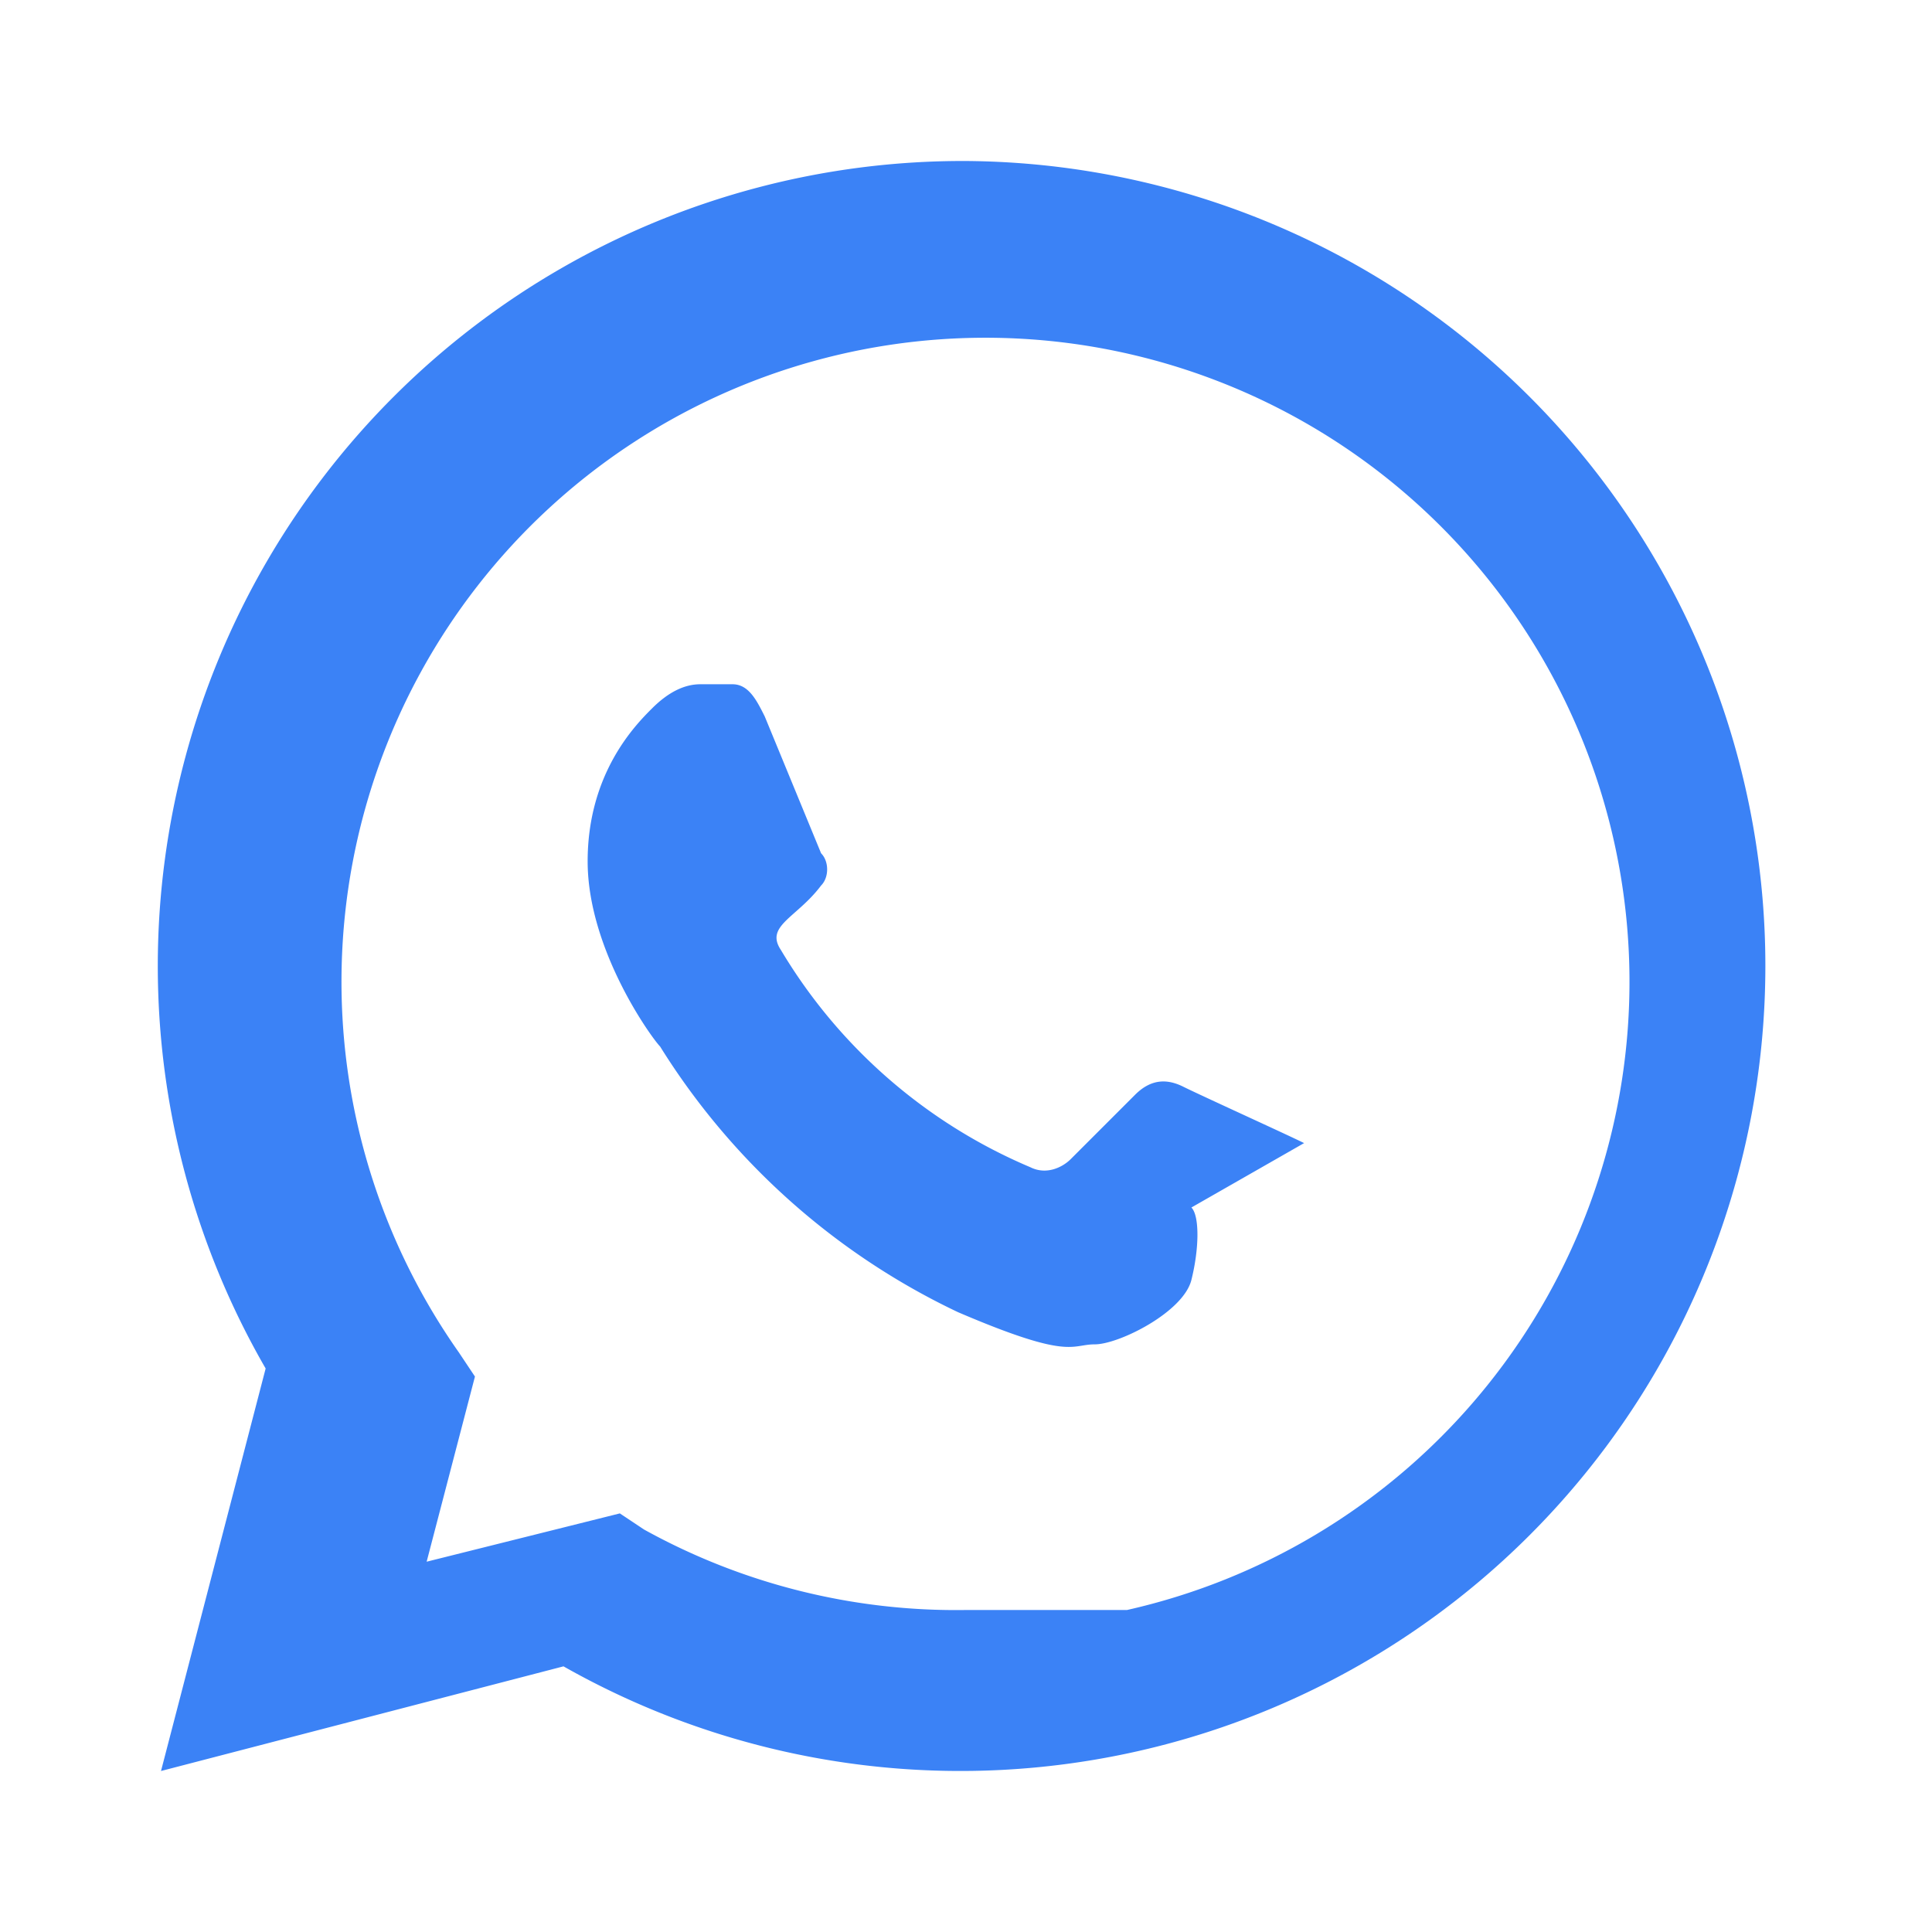 <svg viewBox="0 0 24 24" xmlns="http://www.w3.org/2000/svg">
  <path fill="#3b82f6" d="M12 2a10 10 0 00-8.7 15L2 22l5-1.3A10 10 0 1012 2zm0 18a8 8 0 01-4-1l-.3-.2-2.4.6.6-2.3-.2-.3a8 8 0 118.3 3.2zm4.2-5.8c-.2-.1-1.3-.6-1.5-.7s-.4-.1-.6.1-.7.7-.8.8-.3.2-.5.1a6.6 6.6 0 01-3.1-2.7c-.2-.3.2-.4.5-.8.1-.1.1-.3 0-.4l-.7-1.7c-.1-.2-.2-.4-.4-.4h-.4c-.2 0-.4.1-.6.3s-.8.8-.8 1.9.8 2.2.9 2.3a8.8 8.8 0 003.7 3.3c1.4.6 1.4.4 1.7.4.3 0 1.1-.4 1.2-.8s.1-.8 0-.9z"></path>
</svg>
